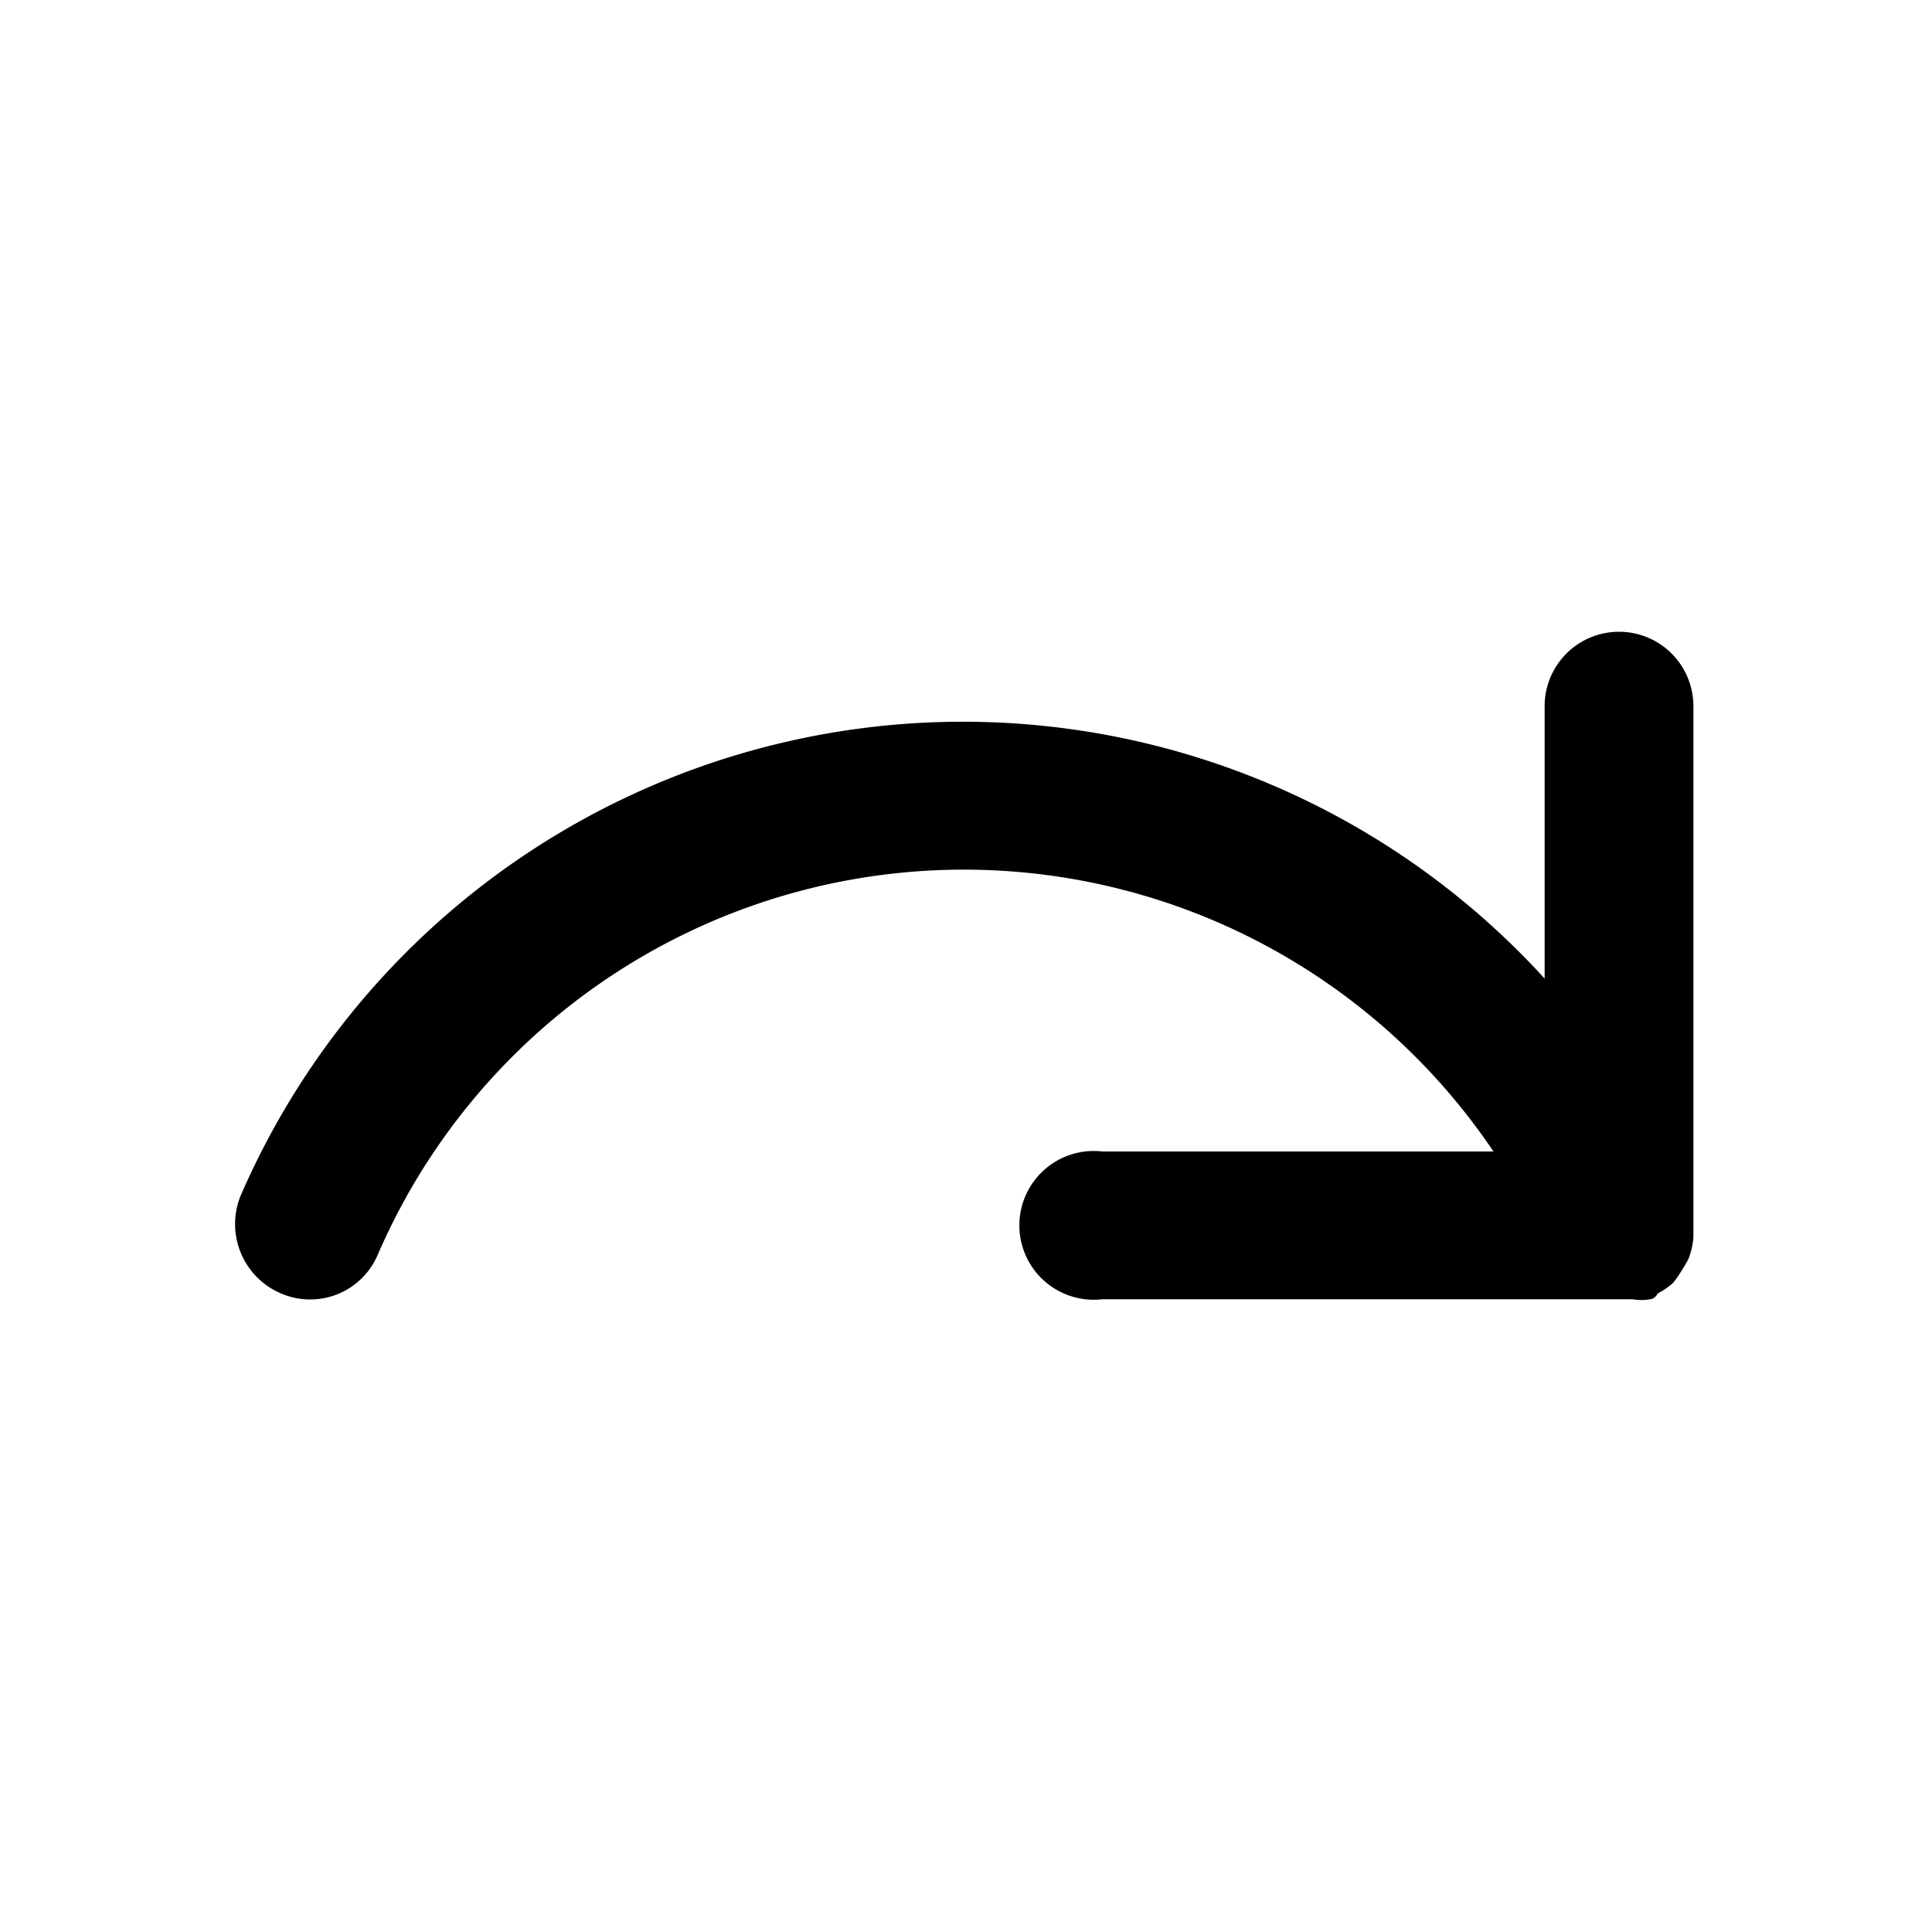<svg xmlns="http://www.w3.org/2000/svg" width="20" height="20" viewBox="0 0 20 20"><path d="M2.91,13.39a.76.76,0,0,0,1-.4,6.61,6.61,0,0,1,11.55-1.07H11.41a.77.77,0,1,0,0,1.53h5.37l.12,0a.53.53,0,0,0,.18,0h0s.05,0,.08-.06a.76.76,0,0,0,.16-.11,1,1,0,0,0,.09-.13,1.27,1.27,0,0,0,.07-.12.79.79,0,0,0,.05-.22s0,0,0-.07h0V7.31a.77.77,0,0,0-1.54,0v2.82a8.15,8.15,0,0,0-13.5,2.25A.78.78,0,0,0,2.91,13.39Z"/></svg>